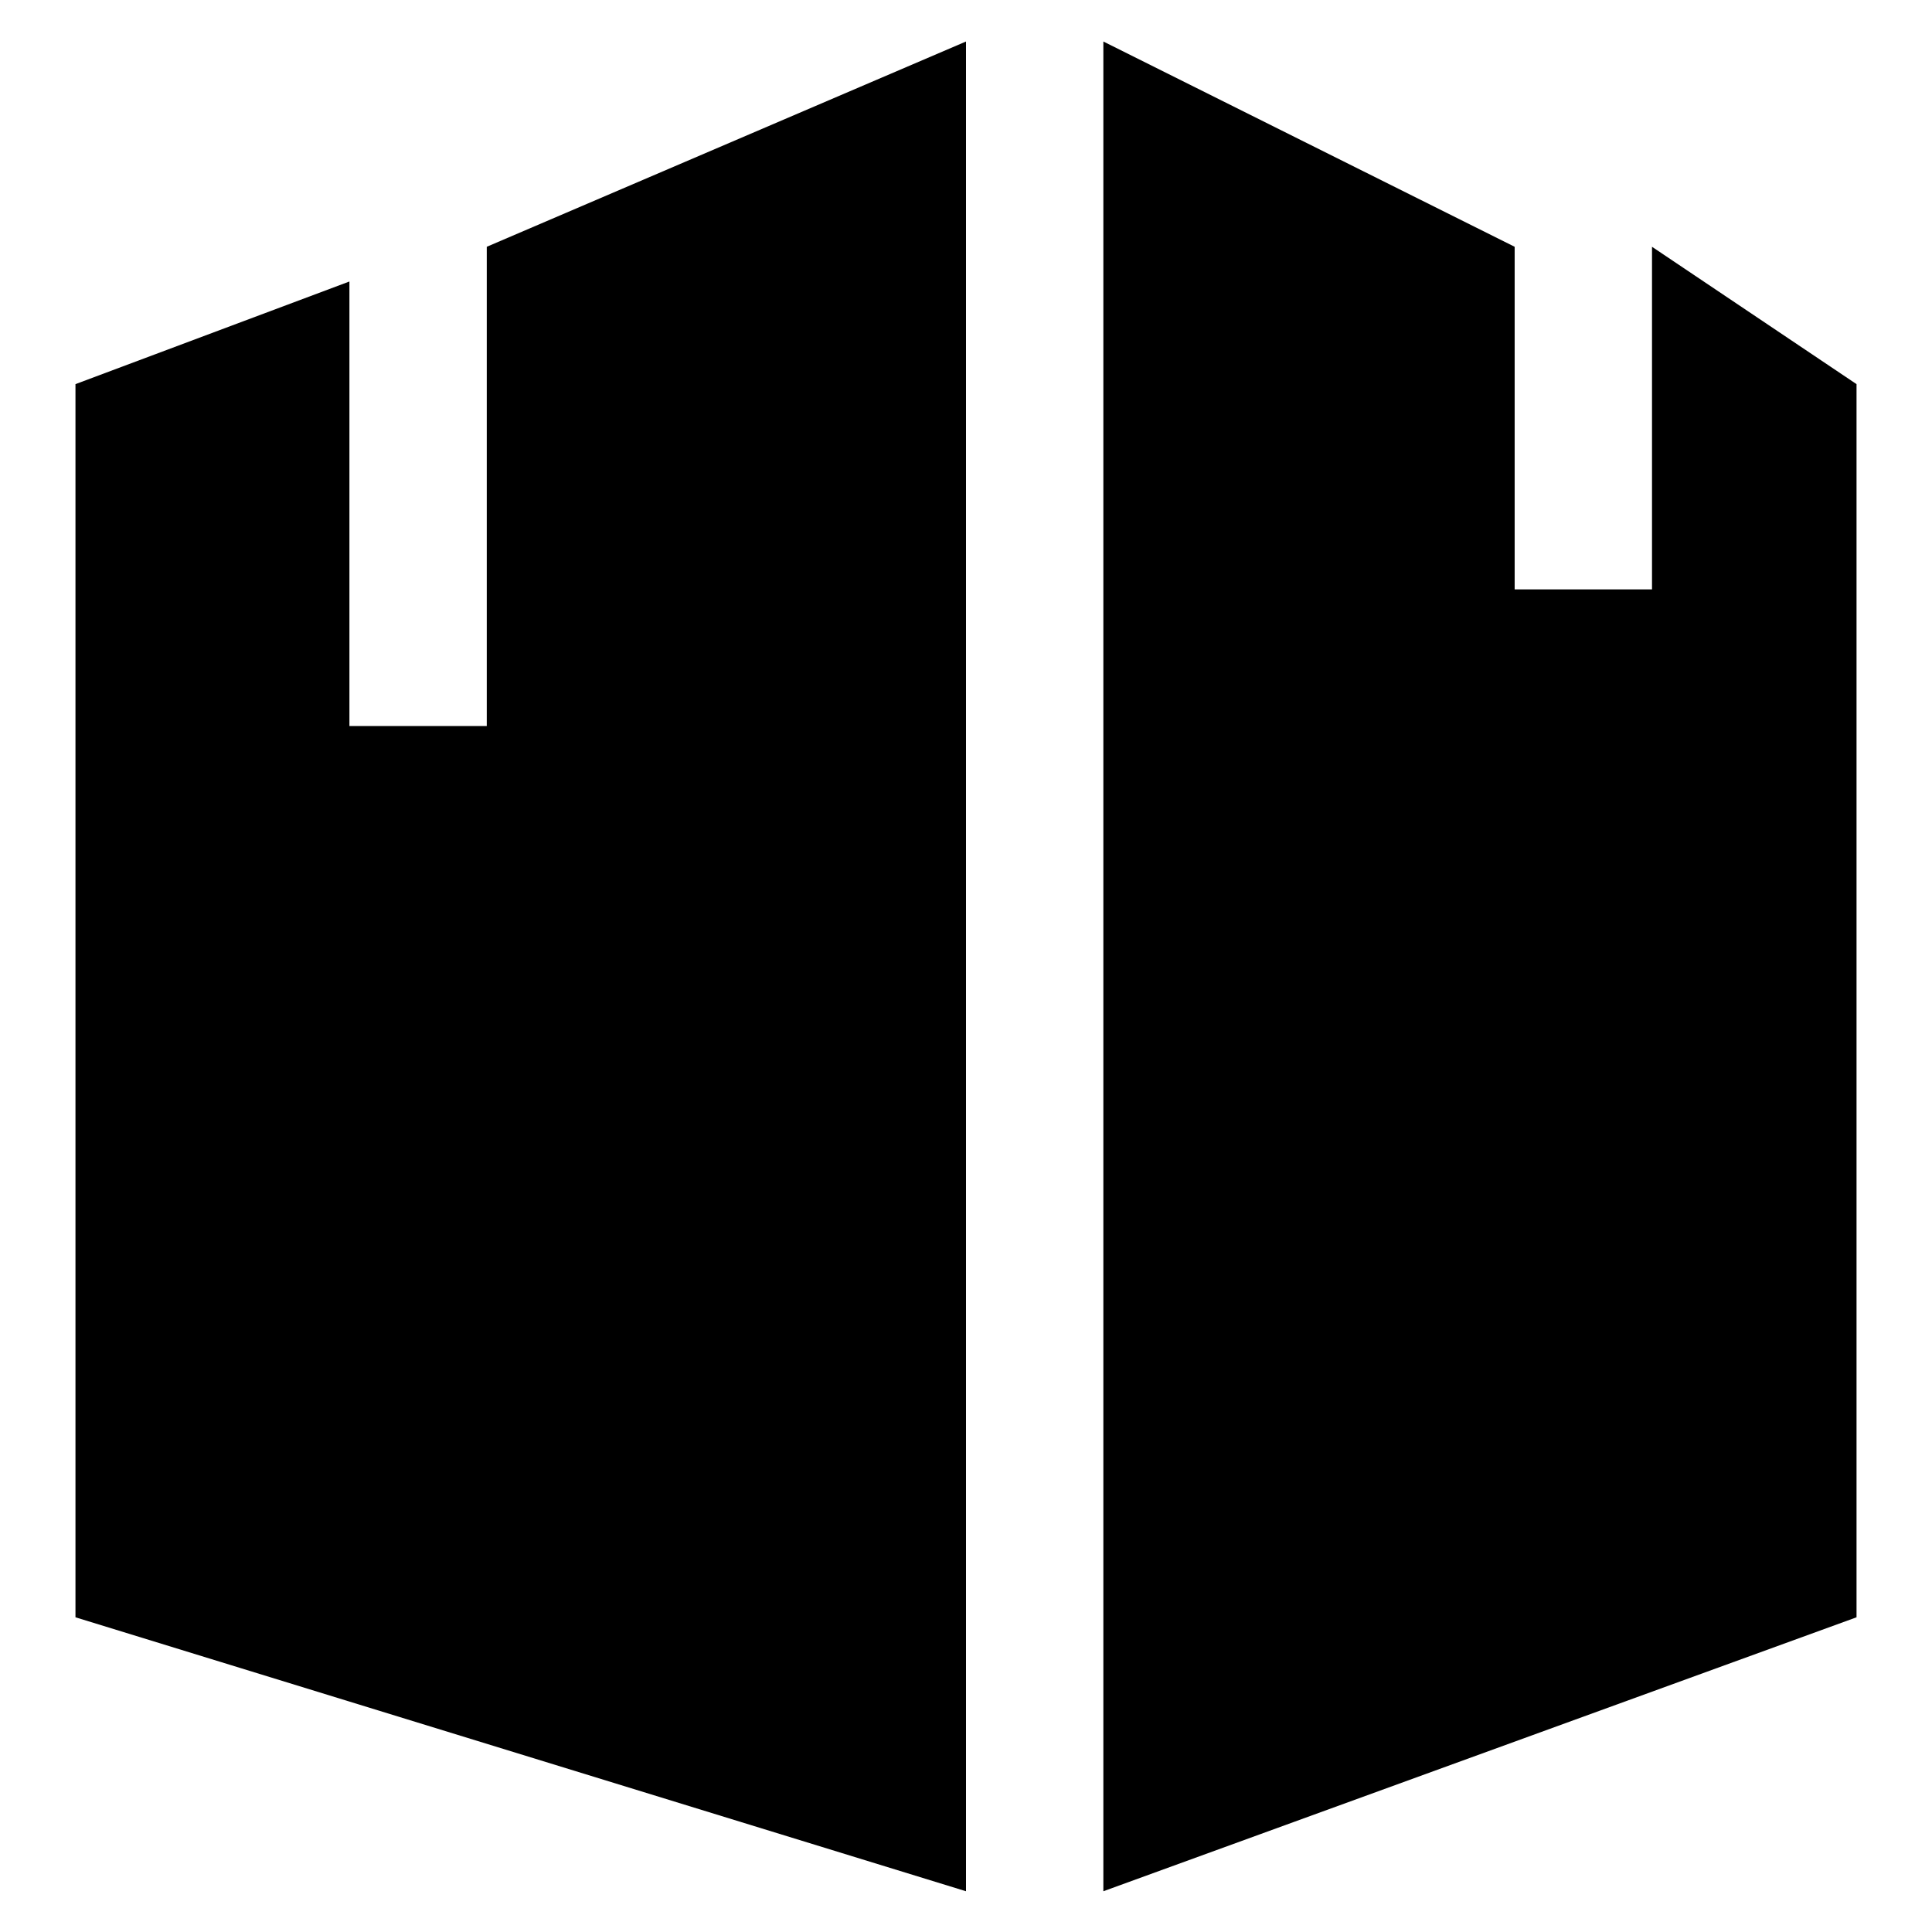 <?xml version="1.0" encoding="utf-8"?>
<!-- Svg Vector Icons : http://www.onlinewebfonts.com/icon -->
<!DOCTYPE svg PUBLIC "-//W3C//DTD SVG 1.1//EN" "http://www.w3.org/Graphics/SVG/1.1/DTD/svg11.dtd">
<svg version="1.1" xmlns="http://www.w3.org/2000/svg" xmlns:xlink="http://www.w3.org/1999/xlink" x="0px" y="0px" viewBox="0 0 256 256" enable-background="new 0 0 256 256" xml:space="preserve">
<g><g><path fill="#000000" d="M246,50.9v163.4l-99.8,36.3V5.5l54.5,27.2v45.4h18.2V32.7L246,50.9z"/><path fill="#000000" d="M10,50.9v163.4l118,36.3V5.5L64.5,32.7v63.5H46.3l0-58.9L10,50.9z"/></g></g>
</svg>